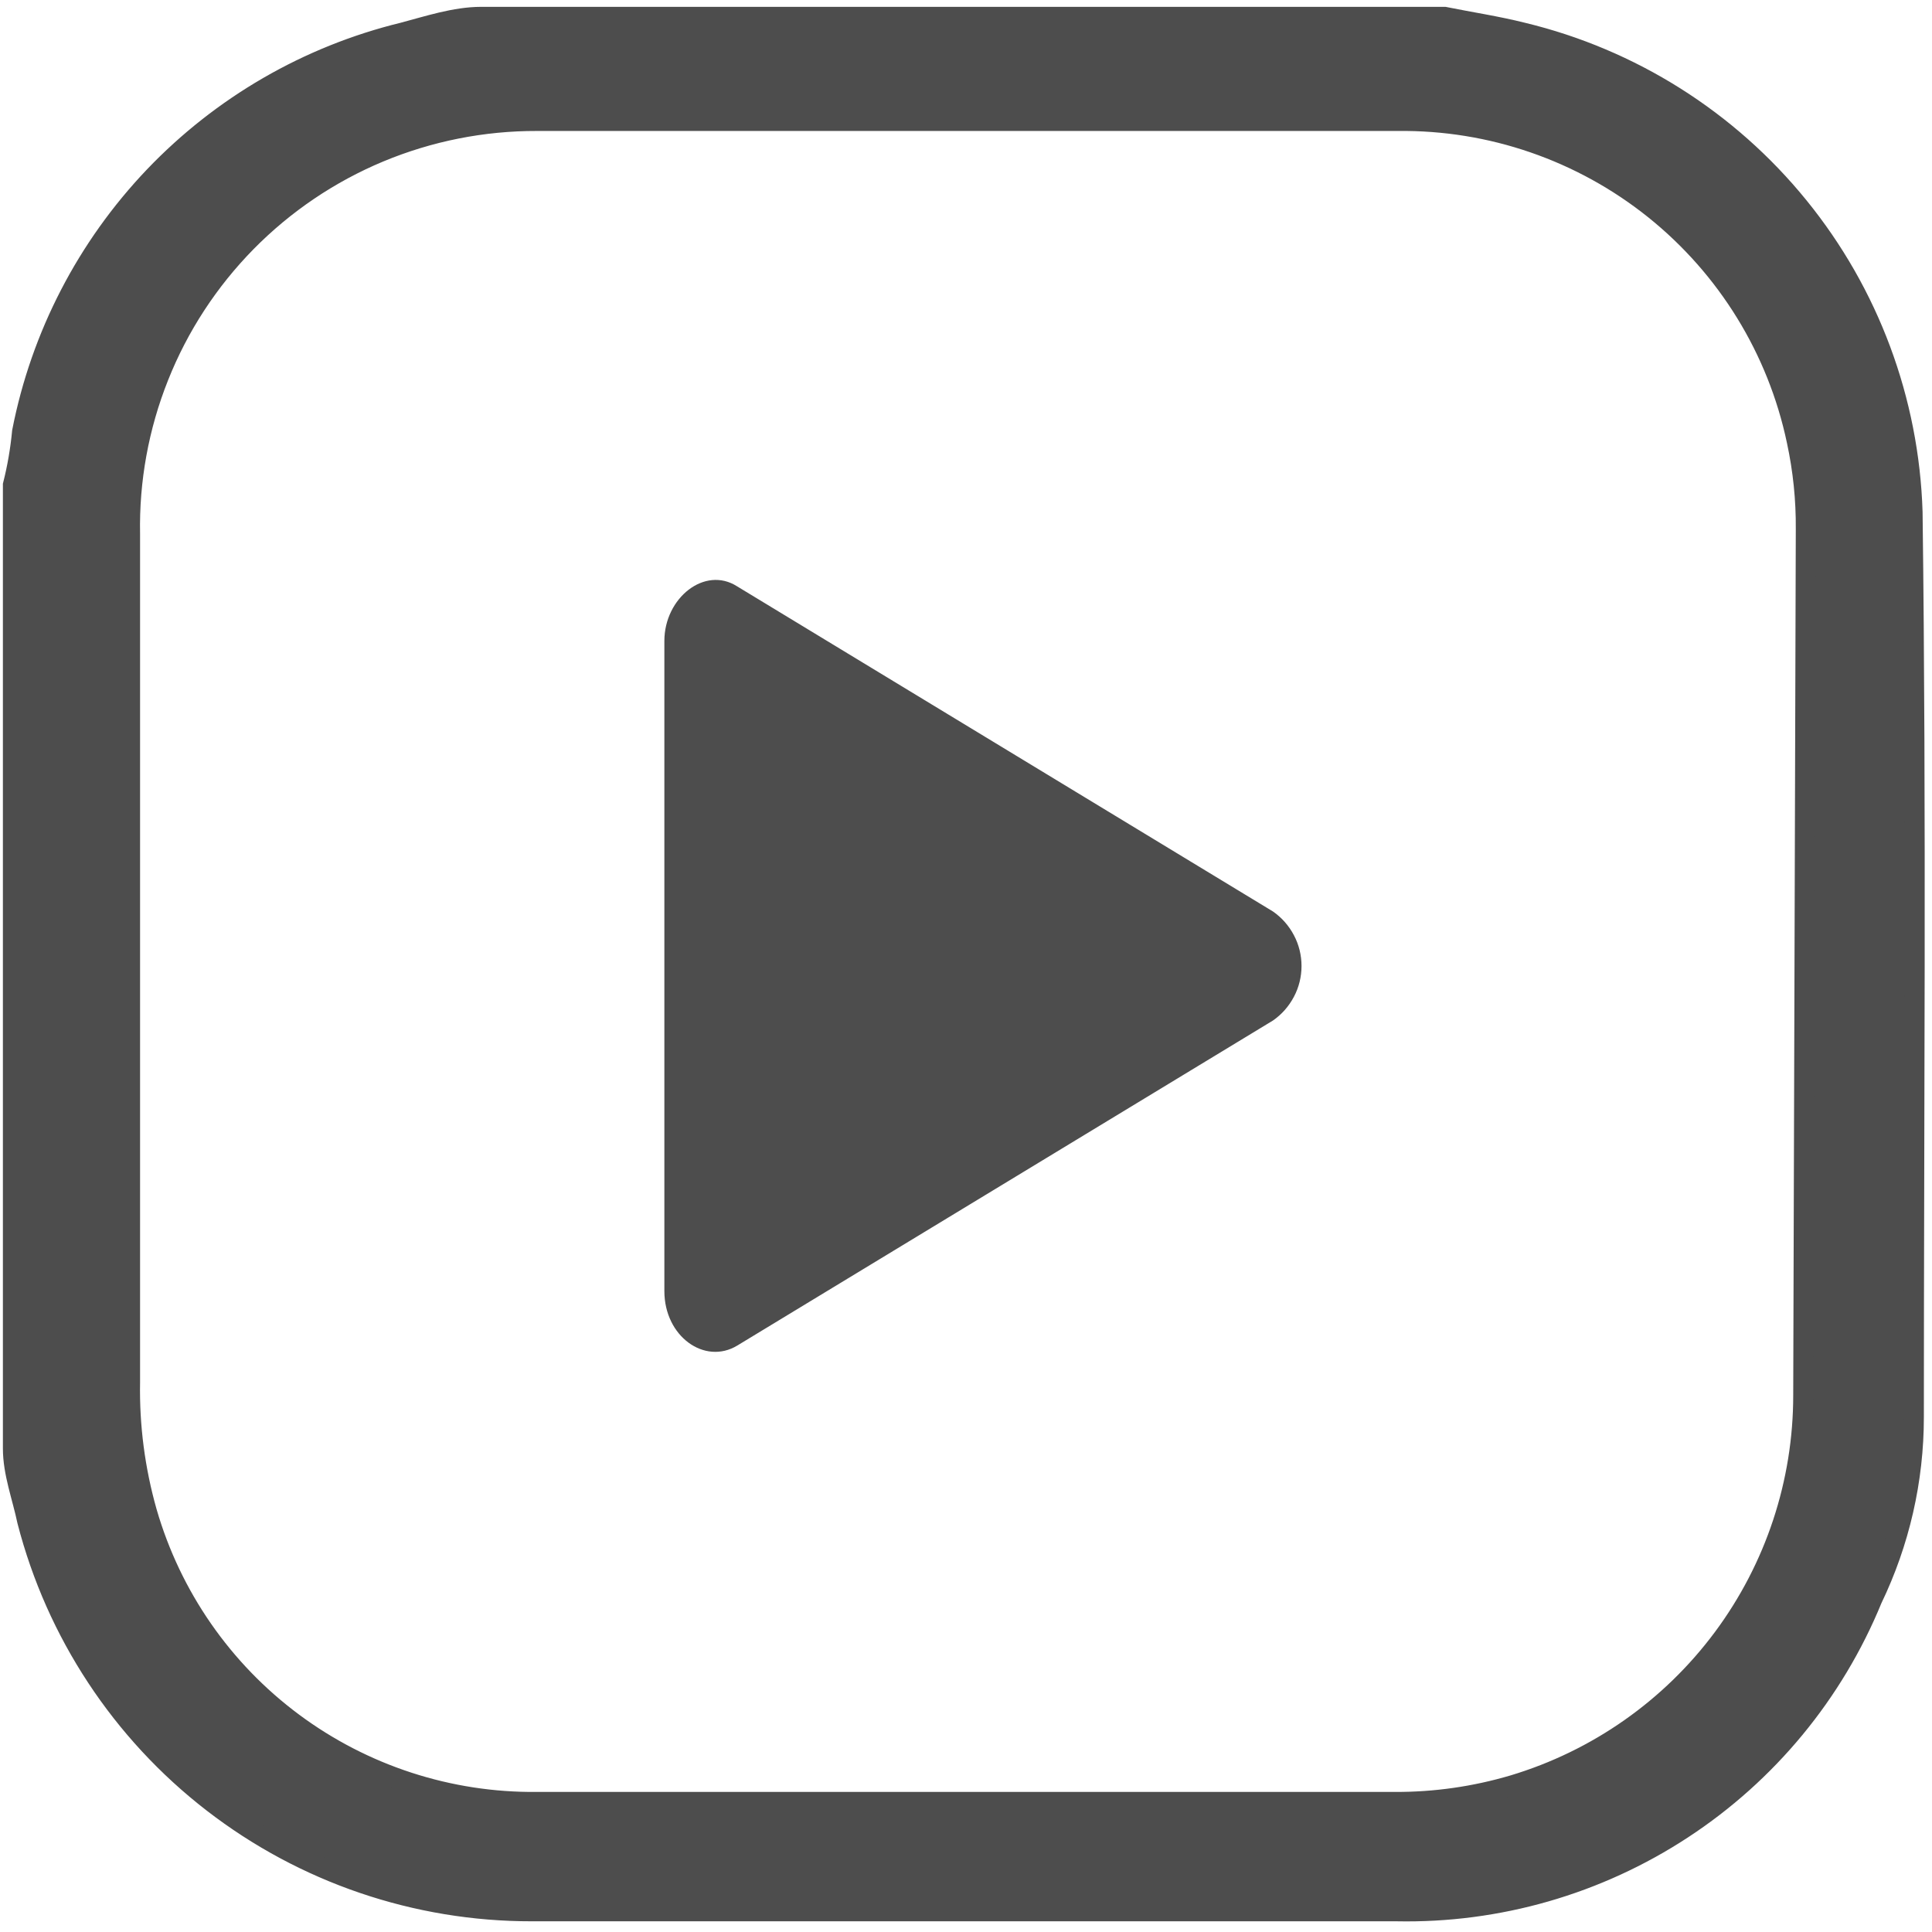 <?xml version="1.0" encoding="UTF-8"?>
<svg xmlns="http://www.w3.org/2000/svg" width="24" height="24" viewBox="0 0 24 24" fill="none">
  <g clip-path="url(#clip0_14_753)">
    <path d="M23.758 6.363C23.715 4.976 23.218 3.642 22.342 2.565C21.467 1.488 20.262 0.729 18.913 0.404C18.59 0.323 18.267 0.275 17.944 0.21H5.976C5.653 0.21 5.314 0.323 5.007 0.404C3.827 0.692 2.755 1.313 1.916 2.191C1.078 3.07 0.508 4.17 0.275 5.362C0.254 5.585 0.216 5.807 0.161 6.024V17.992C0.161 18.299 0.275 18.59 0.339 18.896C0.698 20.285 1.508 21.515 2.643 22.392C3.777 23.269 5.172 23.744 6.606 23.742H14.843C15.682 23.742 16.458 23.742 17.346 23.742C18.607 23.768 19.847 23.411 20.902 22.719C21.957 22.028 22.778 21.033 23.257 19.865C23.597 19.16 23.774 18.387 23.774 17.604C23.774 13.89 23.806 10.127 23.758 6.363ZM22.401 17.33C22.402 18.417 22.052 19.476 21.403 20.349C20.754 21.222 19.841 21.862 18.799 22.175C18.322 22.316 17.827 22.387 17.33 22.385H6.67C5.58 22.396 4.516 22.05 3.641 21.4C2.766 20.75 2.128 19.831 1.825 18.783C1.676 18.258 1.605 17.714 1.615 17.168V6.638C1.602 5.967 1.723 5.3 1.972 4.676C2.22 4.052 2.591 3.485 3.062 3.006C3.533 2.528 4.095 2.148 4.714 1.89C5.334 1.632 5.999 1.5 6.67 1.502H17.362C18.521 1.488 19.648 1.877 20.552 2.601C21.456 3.326 22.081 4.341 22.32 5.475C22.398 5.836 22.436 6.204 22.433 6.573L22.401 17.33Z" fill="#4D4D4D" stroke="#4D4D4D" stroke-width="0.25" stroke-miterlimit="10"></path>
    <path d="M8.253 7.962V16.038C8.253 16.603 8.754 16.958 9.157 16.716L15.812 12.678C15.921 12.603 16.011 12.501 16.073 12.383C16.136 12.265 16.168 12.133 16.168 12C16.168 11.867 16.136 11.735 16.073 11.617C16.011 11.499 15.921 11.397 15.812 11.322L9.157 7.284C8.754 7.026 8.253 7.429 8.253 7.962Z" fill="#4D4D4D"></path>
  </g>
  <defs>
    <clipPath id="clip0_14_753">
      <rect width="24" height="24" fill="white"></rect>
    </clipPath>
  </defs>
</svg>
